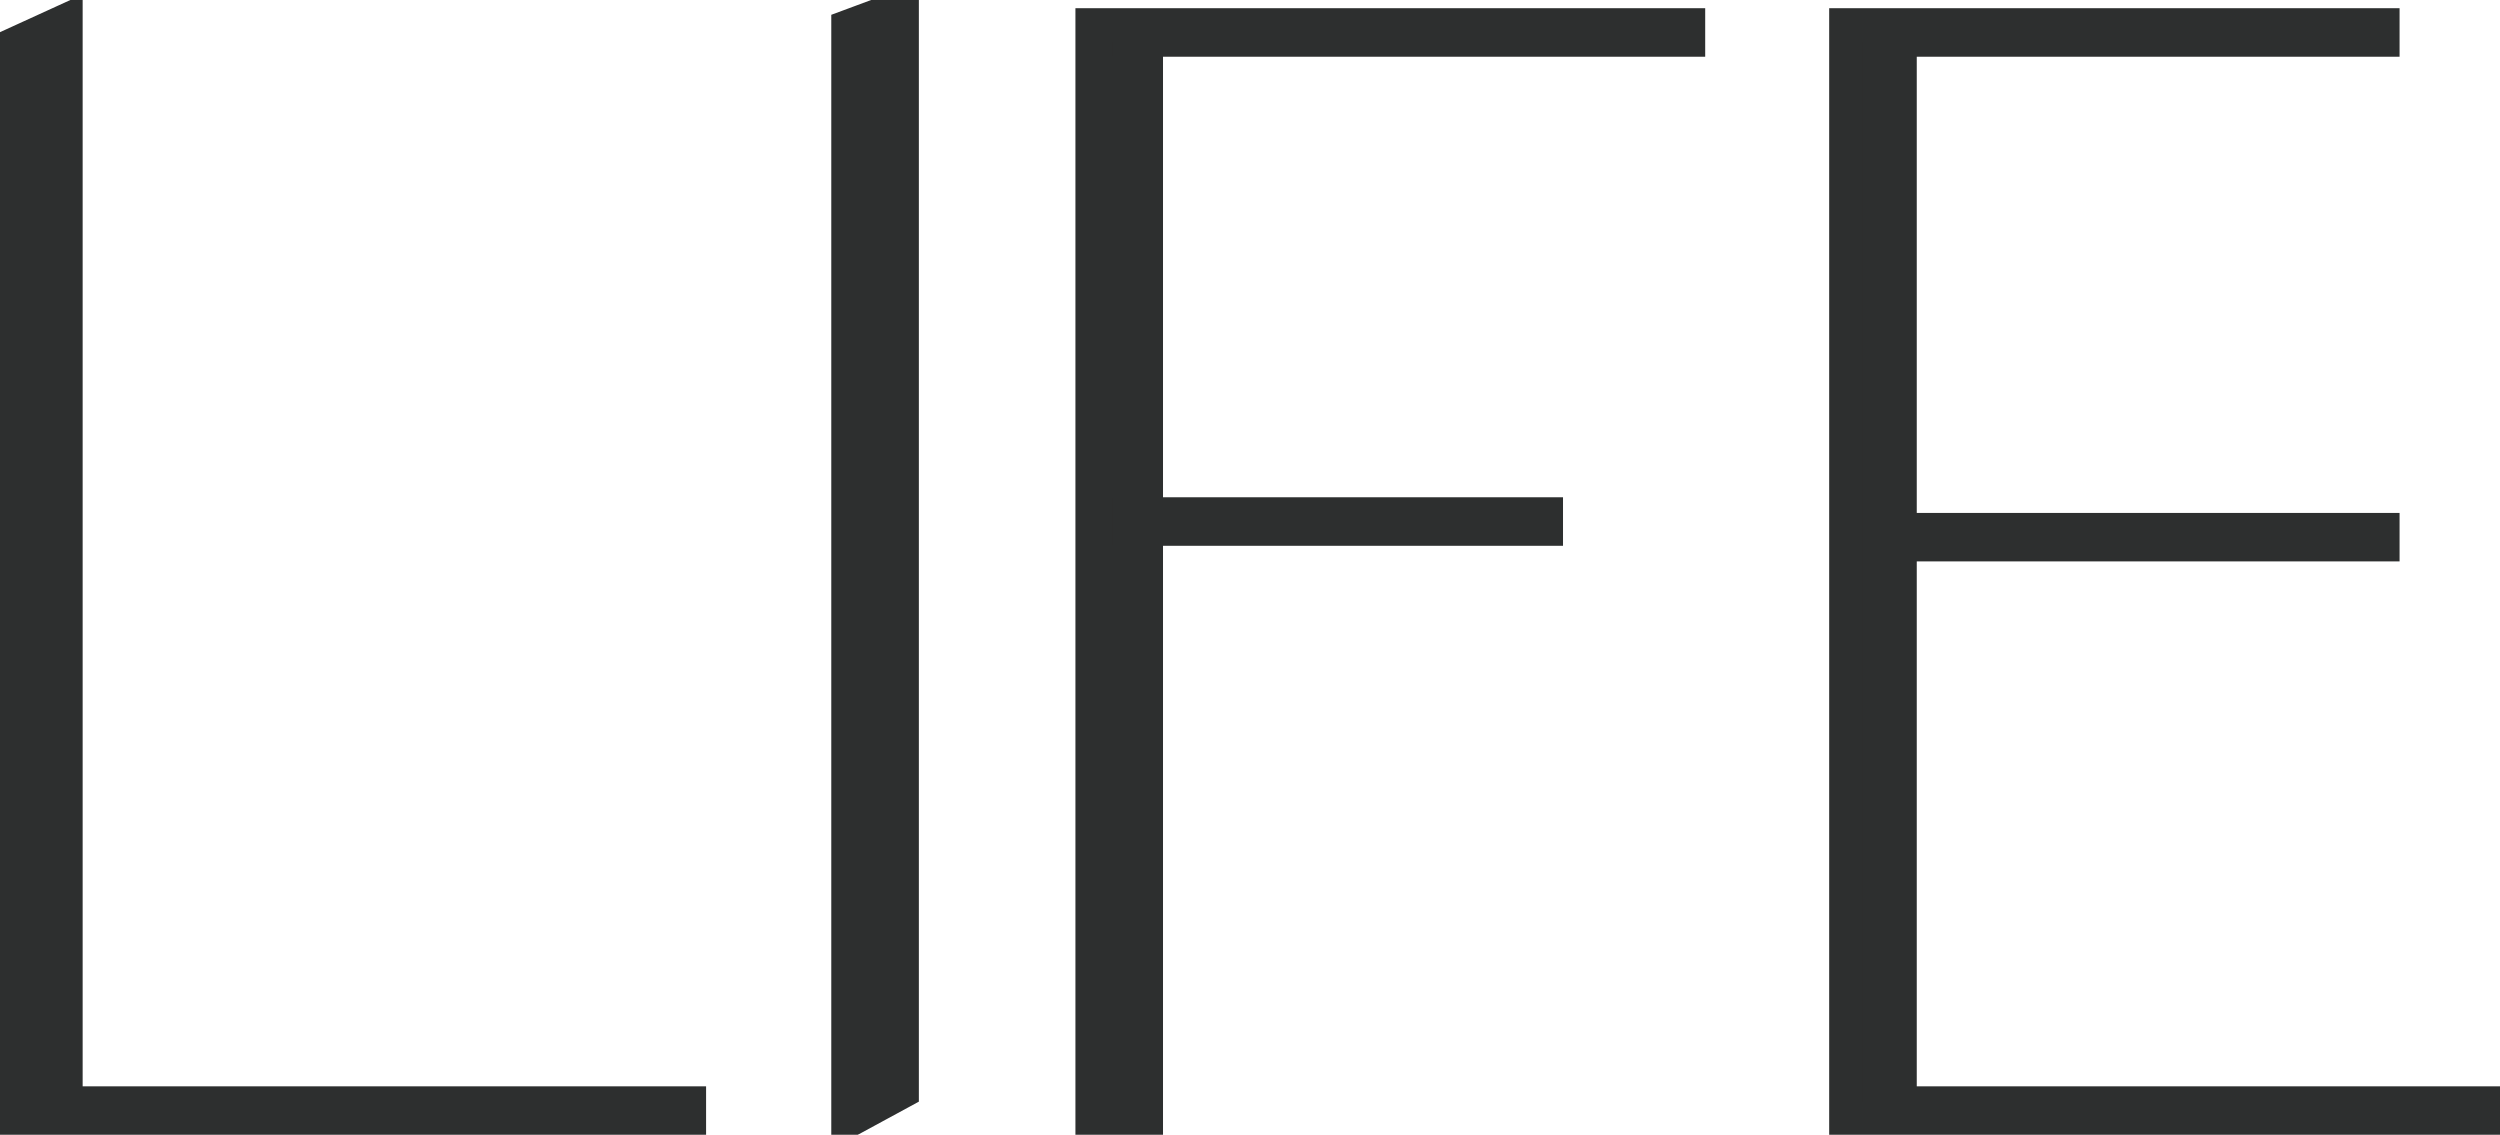 <?xml version="1.0" encoding="UTF-8"?> <svg xmlns="http://www.w3.org/2000/svg" width="152" height="69" viewBox="0 0 152 69" fill="none"><mask id="path-1-outside-1_1381_67" maskUnits="userSpaceOnUse" x="-1" y="-2" width="154" height="72" fill="black"><rect fill="white" x="-1" y="-2" width="154" height="72"></rect><path d="M0.7 68V2.735L4.025 1.215V68H1.27H0.7ZM0.7 68V2.735L4.025 1.215V68H1.27H0.7ZM41.93 68H2.98V67.05H41.93V68ZM51.542 68.19V1.595L54.867 0.36V66.385L51.542 68.19ZM66.386 68V1.5H69.711V68H66.386ZM102.676 2.45H68.666V1.5H102.676V2.45ZM94.031 32.185H68.666V31.235H94.031V32.185ZM144.894 1.5V2.45H115.539V32.185H144.894V33.135H115.539V67.05H151.069V68H112.214V1.5H144.894Z"></path></mask><path d="M0.7 68V2.735L4.025 1.215V68H1.27H0.7ZM0.7 68V2.735L4.025 1.215V68H1.27H0.7ZM41.93 68H2.98V67.05H41.93V68ZM51.542 68.19V1.595L54.867 0.36V66.385L51.542 68.19ZM66.386 68V1.5H69.711V68H66.386ZM102.676 2.45H68.666V1.5H102.676V2.45ZM94.031 32.185H68.666V31.235H94.031V32.185ZM144.894 1.5V2.45H115.539V32.185H144.894V33.135H115.539V67.05H151.069V68H112.214V1.5H144.894Z" fill="#2D2F2F"></path><path d="M0.7 68H-0.3V69H0.7V68ZM0.7 2.735L0.284 1.826L-0.3 2.093V2.735H0.7ZM4.025 1.215H5.025V-0.342L3.609 0.306L4.025 1.215ZM4.025 68V69H5.025V68H4.025ZM0.7 68H-0.3V69H0.7V68ZM0.7 2.735L0.284 1.826L-0.3 2.093V2.735H0.7ZM4.025 1.215H5.025V-0.342L3.609 0.306L4.025 1.215ZM4.025 68V69H5.025V68H4.025ZM41.93 68V69H42.93V68H41.93ZM2.98 68H1.98V69H2.98V68ZM2.98 67.05V66.05H1.98V67.05H2.98ZM41.93 67.05H42.93V66.05H41.93V67.05ZM1.7 68V2.735H-0.3V68H1.7ZM1.116 3.644L4.441 2.124L3.609 0.306L0.284 1.826L1.116 3.644ZM3.025 1.215V68H5.025V1.215H3.025ZM4.025 67H1.27V69H4.025V67ZM1.27 67H0.7V69H1.27V67ZM1.7 68V2.735H-0.3V68H1.7ZM1.116 3.644L4.441 2.124L3.609 0.306L0.284 1.826L1.116 3.644ZM3.025 1.215V68H5.025V1.215H3.025ZM4.025 67H1.27V69H4.025V67ZM1.27 67H0.7V69H1.27V67ZM41.93 67H2.98V69H41.93V67ZM3.98 68V67.05H1.98V68H3.98ZM2.98 68.05H41.93V66.05H2.98V68.05ZM40.93 67.05V68H42.93V67.05H40.93ZM51.542 68.19H50.542V69.871L52.019 69.069L51.542 68.19ZM51.542 1.595L51.194 0.658L50.542 0.9V1.595H51.542ZM54.867 0.36H55.867V-1.078L54.519 -0.577L54.867 0.36ZM54.867 66.385L55.344 67.264L55.867 66.98V66.385H54.867ZM52.542 68.19V1.595H50.542V68.19H52.542ZM51.89 2.532L55.215 1.297L54.519 -0.577L51.194 0.658L51.89 2.532ZM53.867 0.36V66.385H55.867V0.36H53.867ZM54.39 65.506L51.065 67.311L52.019 69.069L55.344 67.264L54.39 65.506ZM66.386 68H65.386V69H66.386V68ZM66.386 1.5V0.5H65.386V1.5H66.386ZM69.711 1.5H70.711V0.5H69.711V1.5ZM69.711 68V69H70.711V68H69.711ZM102.676 2.45V3.45H103.676V2.45H102.676ZM68.666 2.45H67.666V3.45H68.666V2.45ZM68.666 1.5V0.5H67.666V1.5H68.666ZM102.676 1.5H103.676V0.5H102.676V1.5ZM94.031 32.185V33.185H95.031V32.185H94.031ZM68.666 32.185H67.666V33.185H68.666V32.185ZM68.666 31.235V30.235H67.666V31.235H68.666ZM94.031 31.235H95.031V30.235H94.031V31.235ZM67.386 68V1.5H65.386V68H67.386ZM66.386 2.5H69.711V0.5H66.386V2.5ZM68.711 1.5V68H70.711V1.5H68.711ZM69.711 67H66.386V69H69.711V67ZM102.676 1.45H68.666V3.45H102.676V1.45ZM69.666 2.45V1.5H67.666V2.45H69.666ZM68.666 2.5H102.676V0.5H68.666V2.5ZM101.676 1.5V2.45H103.676V1.5H101.676ZM94.031 31.185H68.666V33.185H94.031V31.185ZM69.666 32.185V31.235H67.666V32.185H69.666ZM68.666 32.235H94.031V30.235H68.666V32.235ZM93.031 31.235V32.185H95.031V31.235H93.031ZM144.894 1.5H145.894V0.5H144.894V1.5ZM144.894 2.45V3.45H145.894V2.45H144.894ZM115.539 2.45V1.45H114.539V2.45H115.539ZM115.539 32.185H114.539V33.185H115.539V32.185ZM144.894 32.185H145.894V31.185H144.894V32.185ZM144.894 33.135V34.135H145.894V33.135H144.894ZM115.539 33.135V32.135H114.539V33.135H115.539ZM115.539 67.05H114.539V68.05H115.539V67.05ZM151.069 67.05H152.069V66.05H151.069V67.05ZM151.069 68V69H152.069V68H151.069ZM112.214 68H111.214V69H112.214V68ZM112.214 1.5V0.5H111.214V1.5H112.214ZM143.894 1.5V2.45H145.894V1.5H143.894ZM144.894 1.45H115.539V3.45H144.894V1.45ZM114.539 2.45V32.185H116.539V2.45H114.539ZM115.539 33.185H144.894V31.185H115.539V33.185ZM143.894 32.185V33.135H145.894V32.185H143.894ZM144.894 32.135H115.539V34.135H144.894V32.135ZM114.539 33.135V67.05H116.539V33.135H114.539ZM115.539 68.05H151.069V66.05H115.539V68.05ZM150.069 67.05V68H152.069V67.05H150.069ZM151.069 67H112.214V69H151.069V67ZM113.214 68V1.5H111.214V68H113.214ZM112.214 2.5H144.894V0.5H112.214V2.5Z" fill="#2D2F2F" mask="url(#path-1-outside-1_1381_67)"></path></svg> 